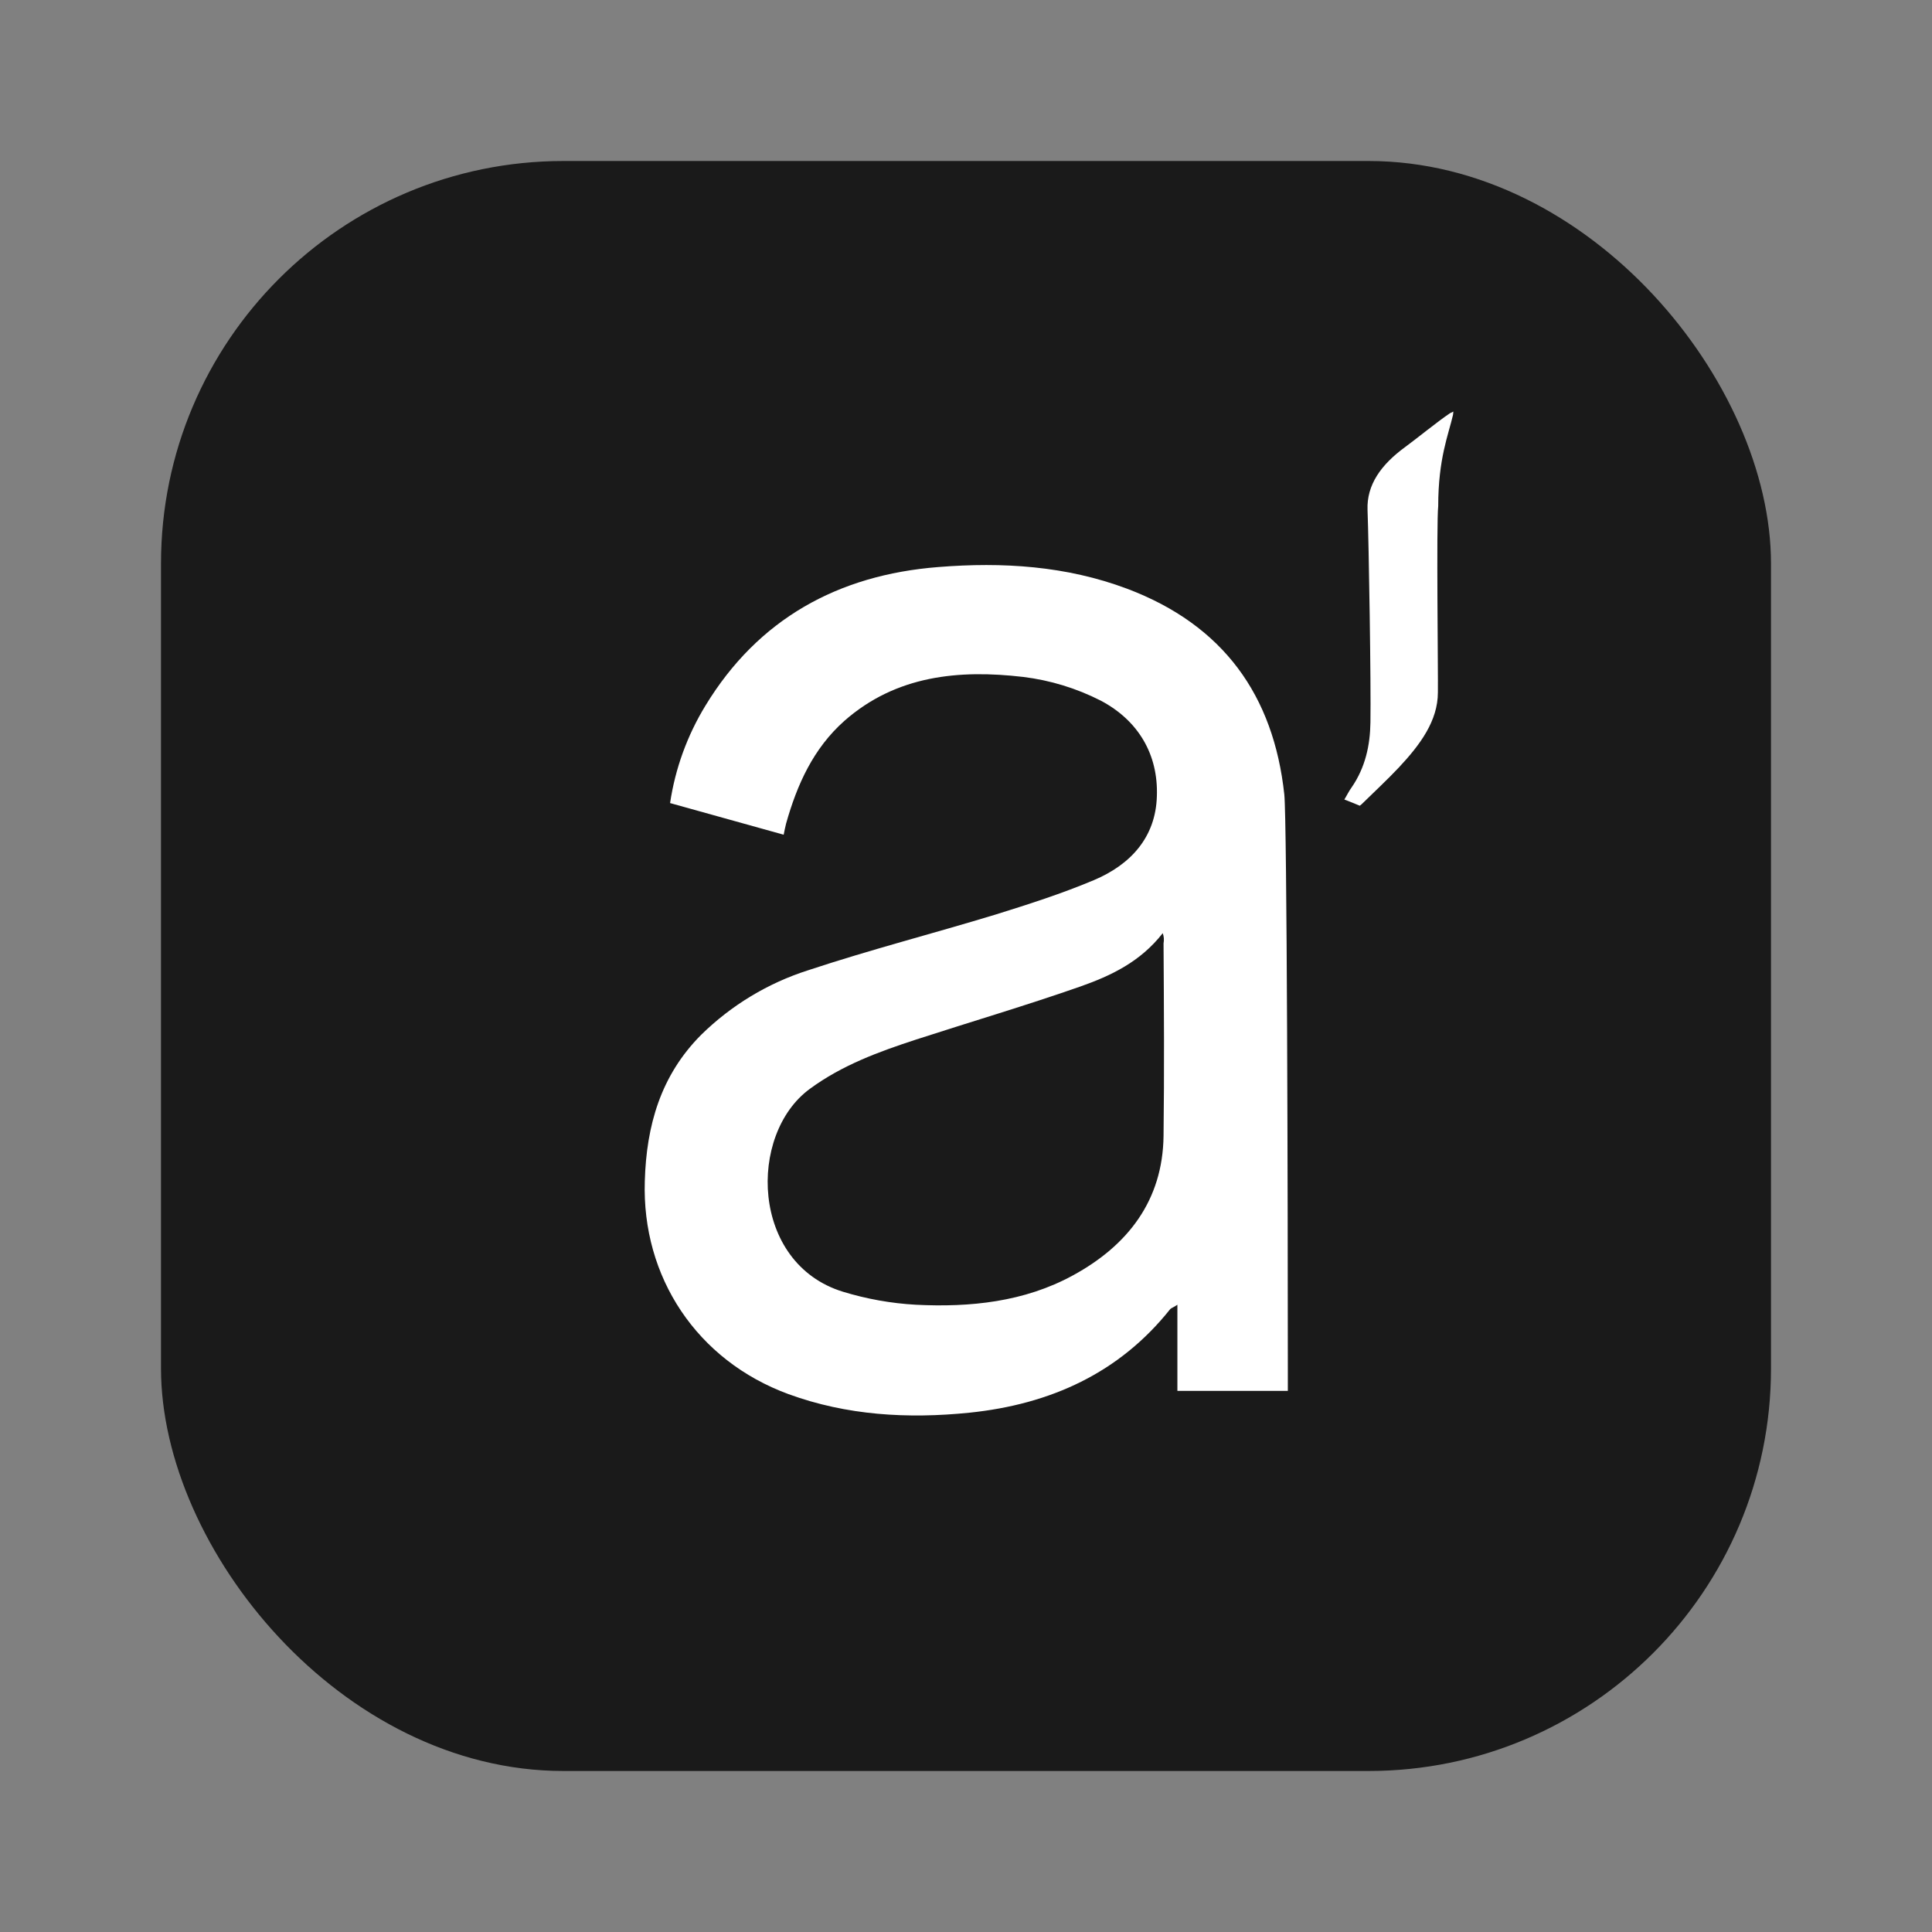 <svg width="24" height="24" viewBox="0 0 24 24" fill="none" xmlns="http://www.w3.org/2000/svg">
<rect x="0" y="0" width="24" height="24" fill="#808080" stroke="none"/>
<rect x="2" y="2" width="20" height="20" rx="5" fill="#1A1A1A"/>
<path d="M16.892 10.009C16.824 9.981 16.764 9.956 16.7 9.932C16.732 9.88 16.756 9.828 16.792 9.779C16.96 9.534 17.02 9.26 17.024 8.975C17.032 8.512 17.004 6.75 16.988 6.335C16.976 6.022 17.157 5.772 17.453 5.555C17.597 5.45 17.862 5.233 18.014 5.132C18.028 5.127 18.041 5.12 18.054 5.112C18.054 5.132 18.05 5.14 18.05 5.153C17.994 5.398 17.866 5.696 17.866 6.287C17.842 6.504 17.866 8.391 17.862 8.601C17.862 8.955 17.641 9.252 17.377 9.534C17.229 9.691 17.068 9.84 16.912 9.993C16.908 9.997 16.9 10.001 16.892 10.009Z" fill="white"/>
<path d="M9.735 10.369C9.255 10.236 8.799 10.108 8.324 9.976C8.388 9.546 8.538 9.134 8.765 8.763C9.417 7.692 10.407 7.142 11.656 7.044C12.455 6.98 13.244 7.029 14.003 7.314C15.199 7.766 15.821 8.64 15.954 9.868C15.988 10.187 15.998 14.96 15.998 17.023V17.278H14.626V16.208C14.577 16.242 14.552 16.247 14.537 16.262C13.905 17.057 13.048 17.445 12.043 17.549C11.274 17.627 10.519 17.583 9.794 17.318C8.657 16.9 7.971 15.864 8.01 14.671C8.03 13.983 8.206 13.36 8.711 12.854C9.085 12.487 9.54 12.212 10.039 12.053C10.808 11.798 11.592 11.597 12.367 11.361C12.778 11.233 13.19 11.101 13.587 10.934C14.043 10.742 14.356 10.403 14.371 9.892C14.39 9.372 14.14 8.95 13.675 8.704C13.373 8.55 13.046 8.45 12.71 8.409C11.911 8.316 11.132 8.39 10.49 8.954C10.103 9.298 9.902 9.745 9.765 10.231C9.755 10.275 9.745 10.315 9.735 10.369ZM14.444 11.592C14.165 11.95 13.797 12.122 13.42 12.255C12.749 12.49 12.063 12.692 11.382 12.913C10.916 13.065 10.46 13.232 10.059 13.527C9.289 14.091 9.324 15.692 10.47 16.046C10.765 16.136 11.069 16.191 11.377 16.208C12.053 16.242 12.724 16.173 13.327 15.844C14.013 15.471 14.444 14.911 14.454 14.111C14.464 13.31 14.459 12.515 14.454 11.719C14.462 11.677 14.459 11.633 14.444 11.592Z" fill="white"/>
</svg>
